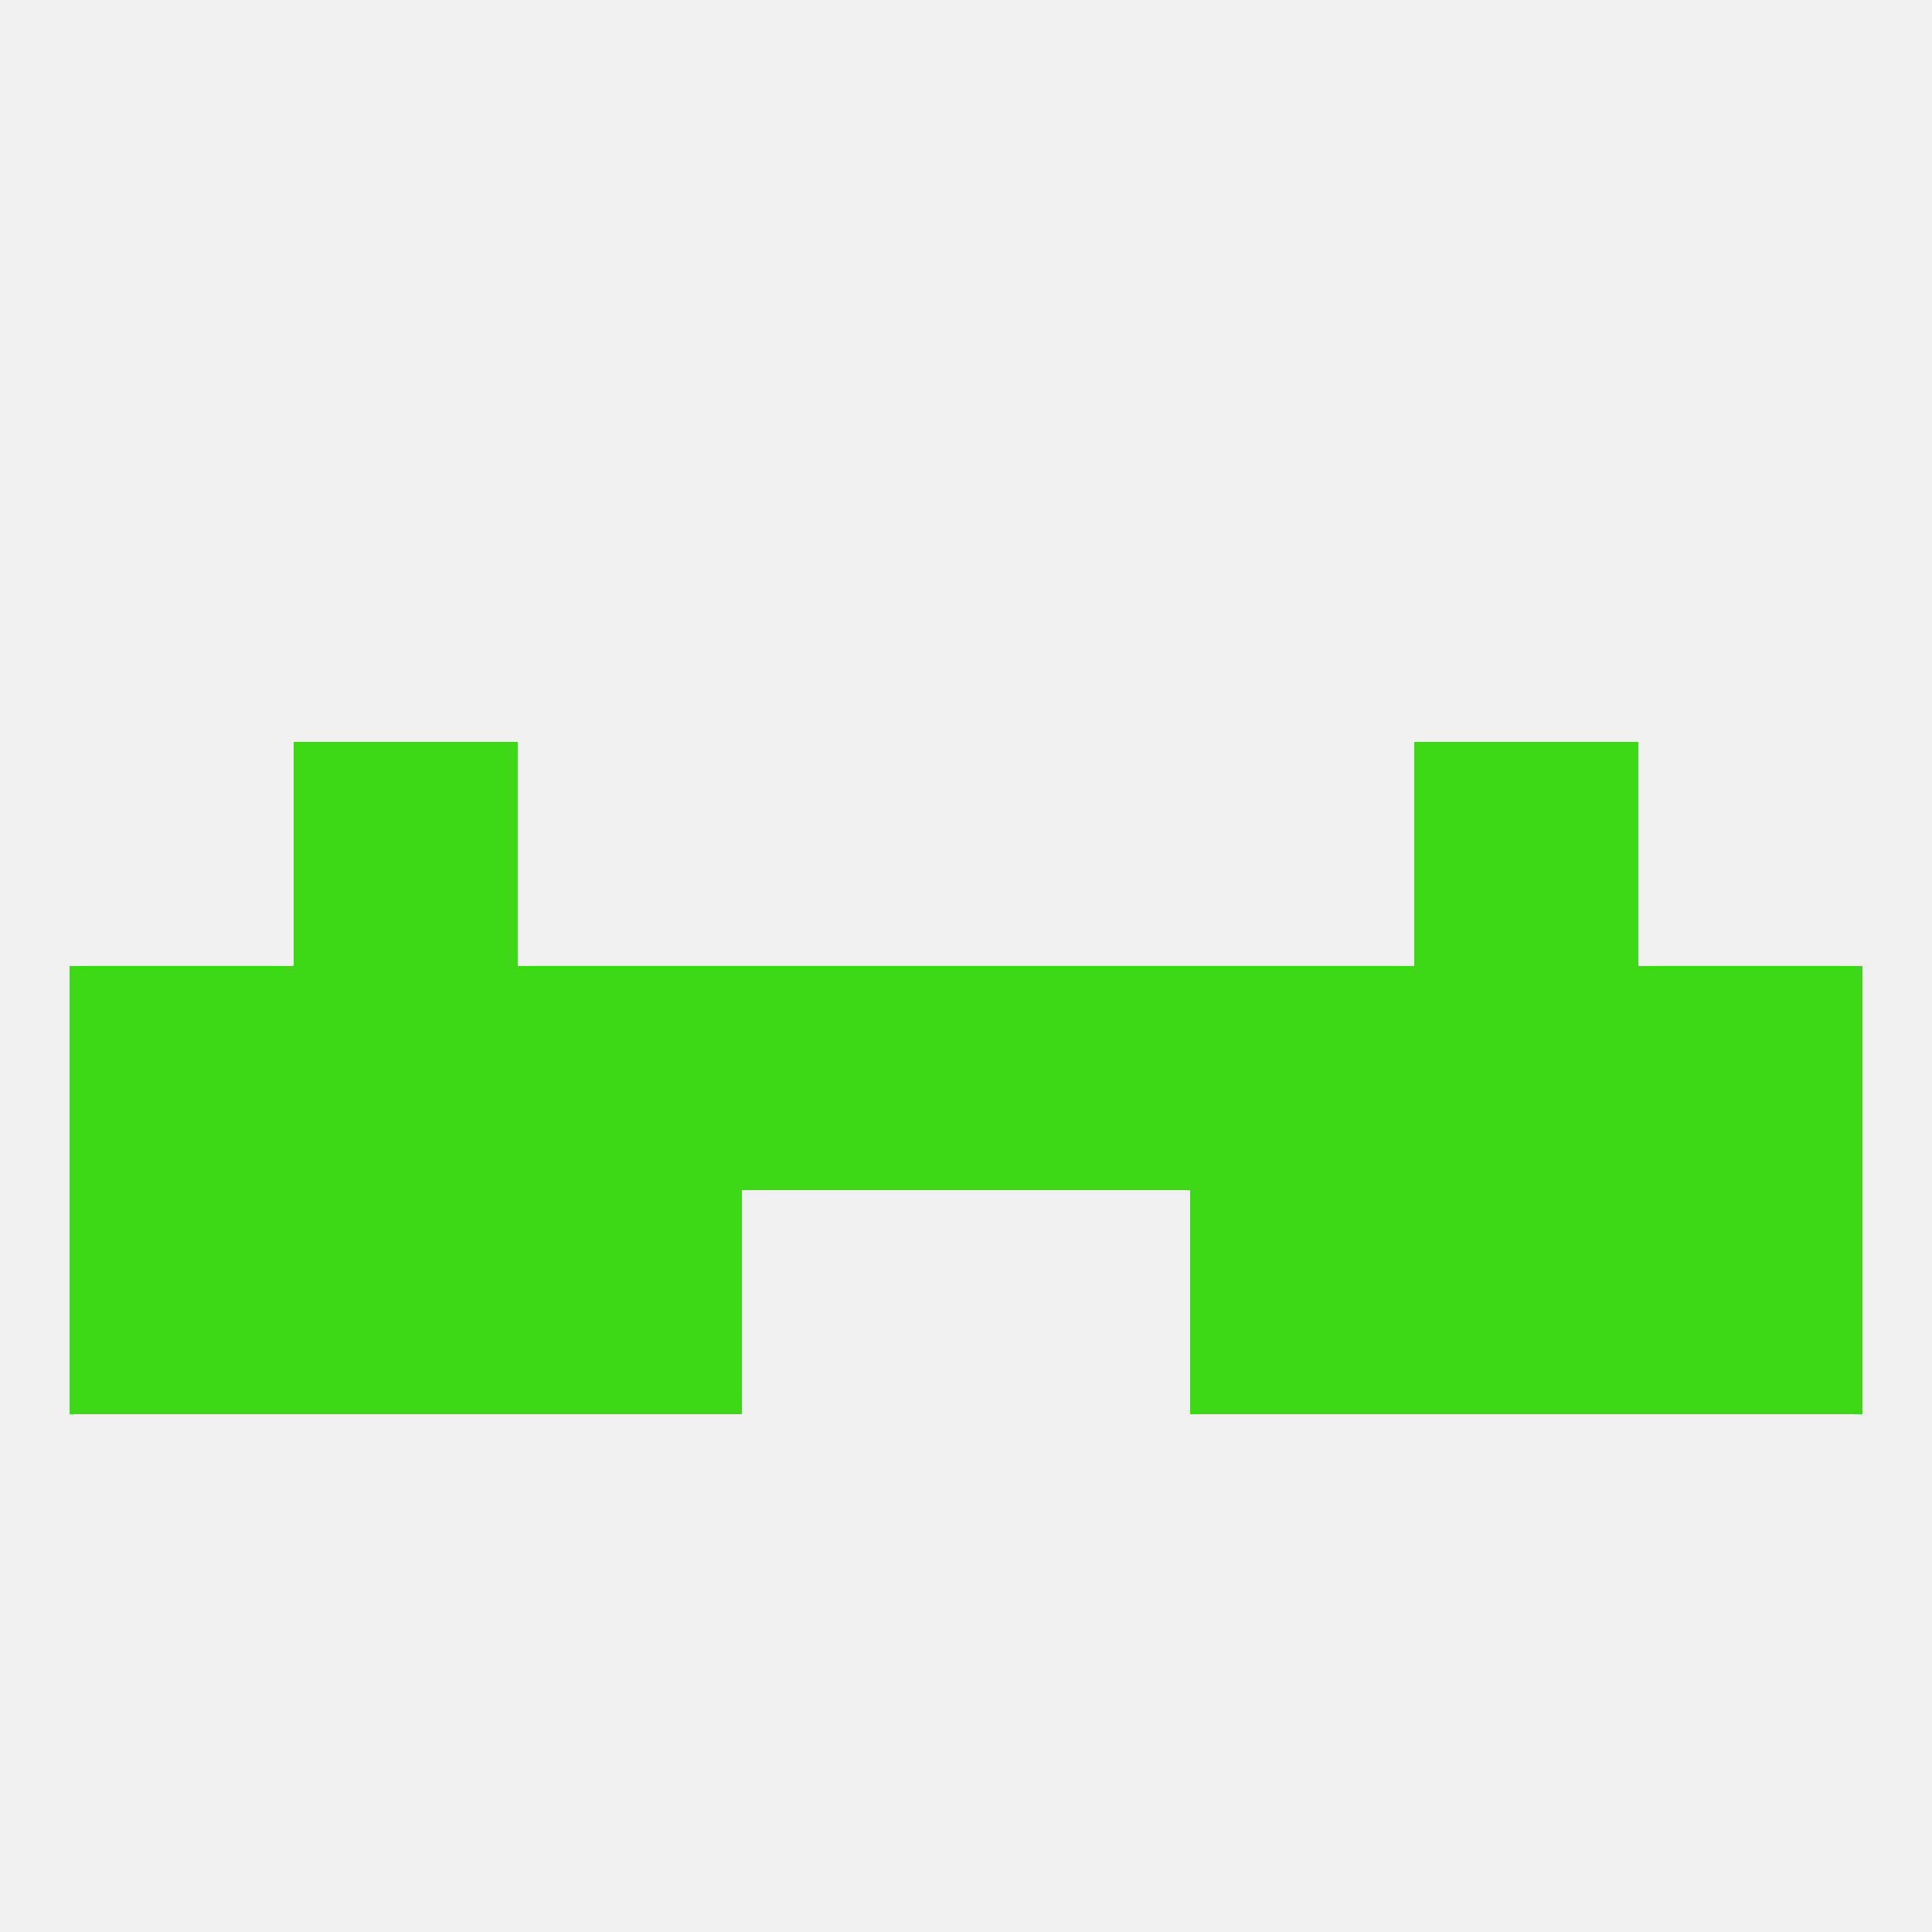 
<!--   <?xml version="1.0"?> -->
<svg version="1.1" baseprofile="full" xmlns="http://www.w3.org/2000/svg" xmlns:xlink="http://www.w3.org/1999/xlink" xmlns:ev="http://www.w3.org/2001/xml-events" width="250" height="250" viewBox="0 0 250 250" >
	<rect width="100%" height="100%" fill="rgba(240,240,240,255)"/>

	<rect x="67" y="125" width="29" height="29" fill="rgba(61,216,22,255)"/>
	<rect x="212" y="125" width="29" height="29" fill="rgba(61,216,22,255)"/>
	<rect x="154" y="125" width="29" height="29" fill="rgba(61,216,22,255)"/>
	<rect x="38" y="125" width="29" height="29" fill="rgba(61,216,22,255)"/>
	<rect x="183" y="125" width="29" height="29" fill="rgba(61,216,22,255)"/>
	<rect x="9" y="125" width="29" height="29" fill="rgba(61,216,22,255)"/>
	<rect x="96" y="125" width="29" height="29" fill="rgba(61,216,22,255)"/>
	<rect x="125" y="125" width="29" height="29" fill="rgba(61,216,22,255)"/>
	<rect x="38" y="154" width="29" height="29" fill="rgba(61,216,22,255)"/>
	<rect x="183" y="154" width="29" height="29" fill="rgba(61,216,22,255)"/>
	<rect x="67" y="154" width="29" height="29" fill="rgba(61,216,22,255)"/>
	<rect x="154" y="154" width="29" height="29" fill="rgba(61,216,22,255)"/>
	<rect x="9" y="154" width="29" height="29" fill="rgba(61,216,22,255)"/>
	<rect x="212" y="154" width="29" height="29" fill="rgba(61,216,22,255)"/>
	<rect x="38" y="96" width="29" height="29" fill="rgba(61,216,22,255)"/>
	<rect x="183" y="96" width="29" height="29" fill="rgba(61,216,22,255)"/>
</svg>